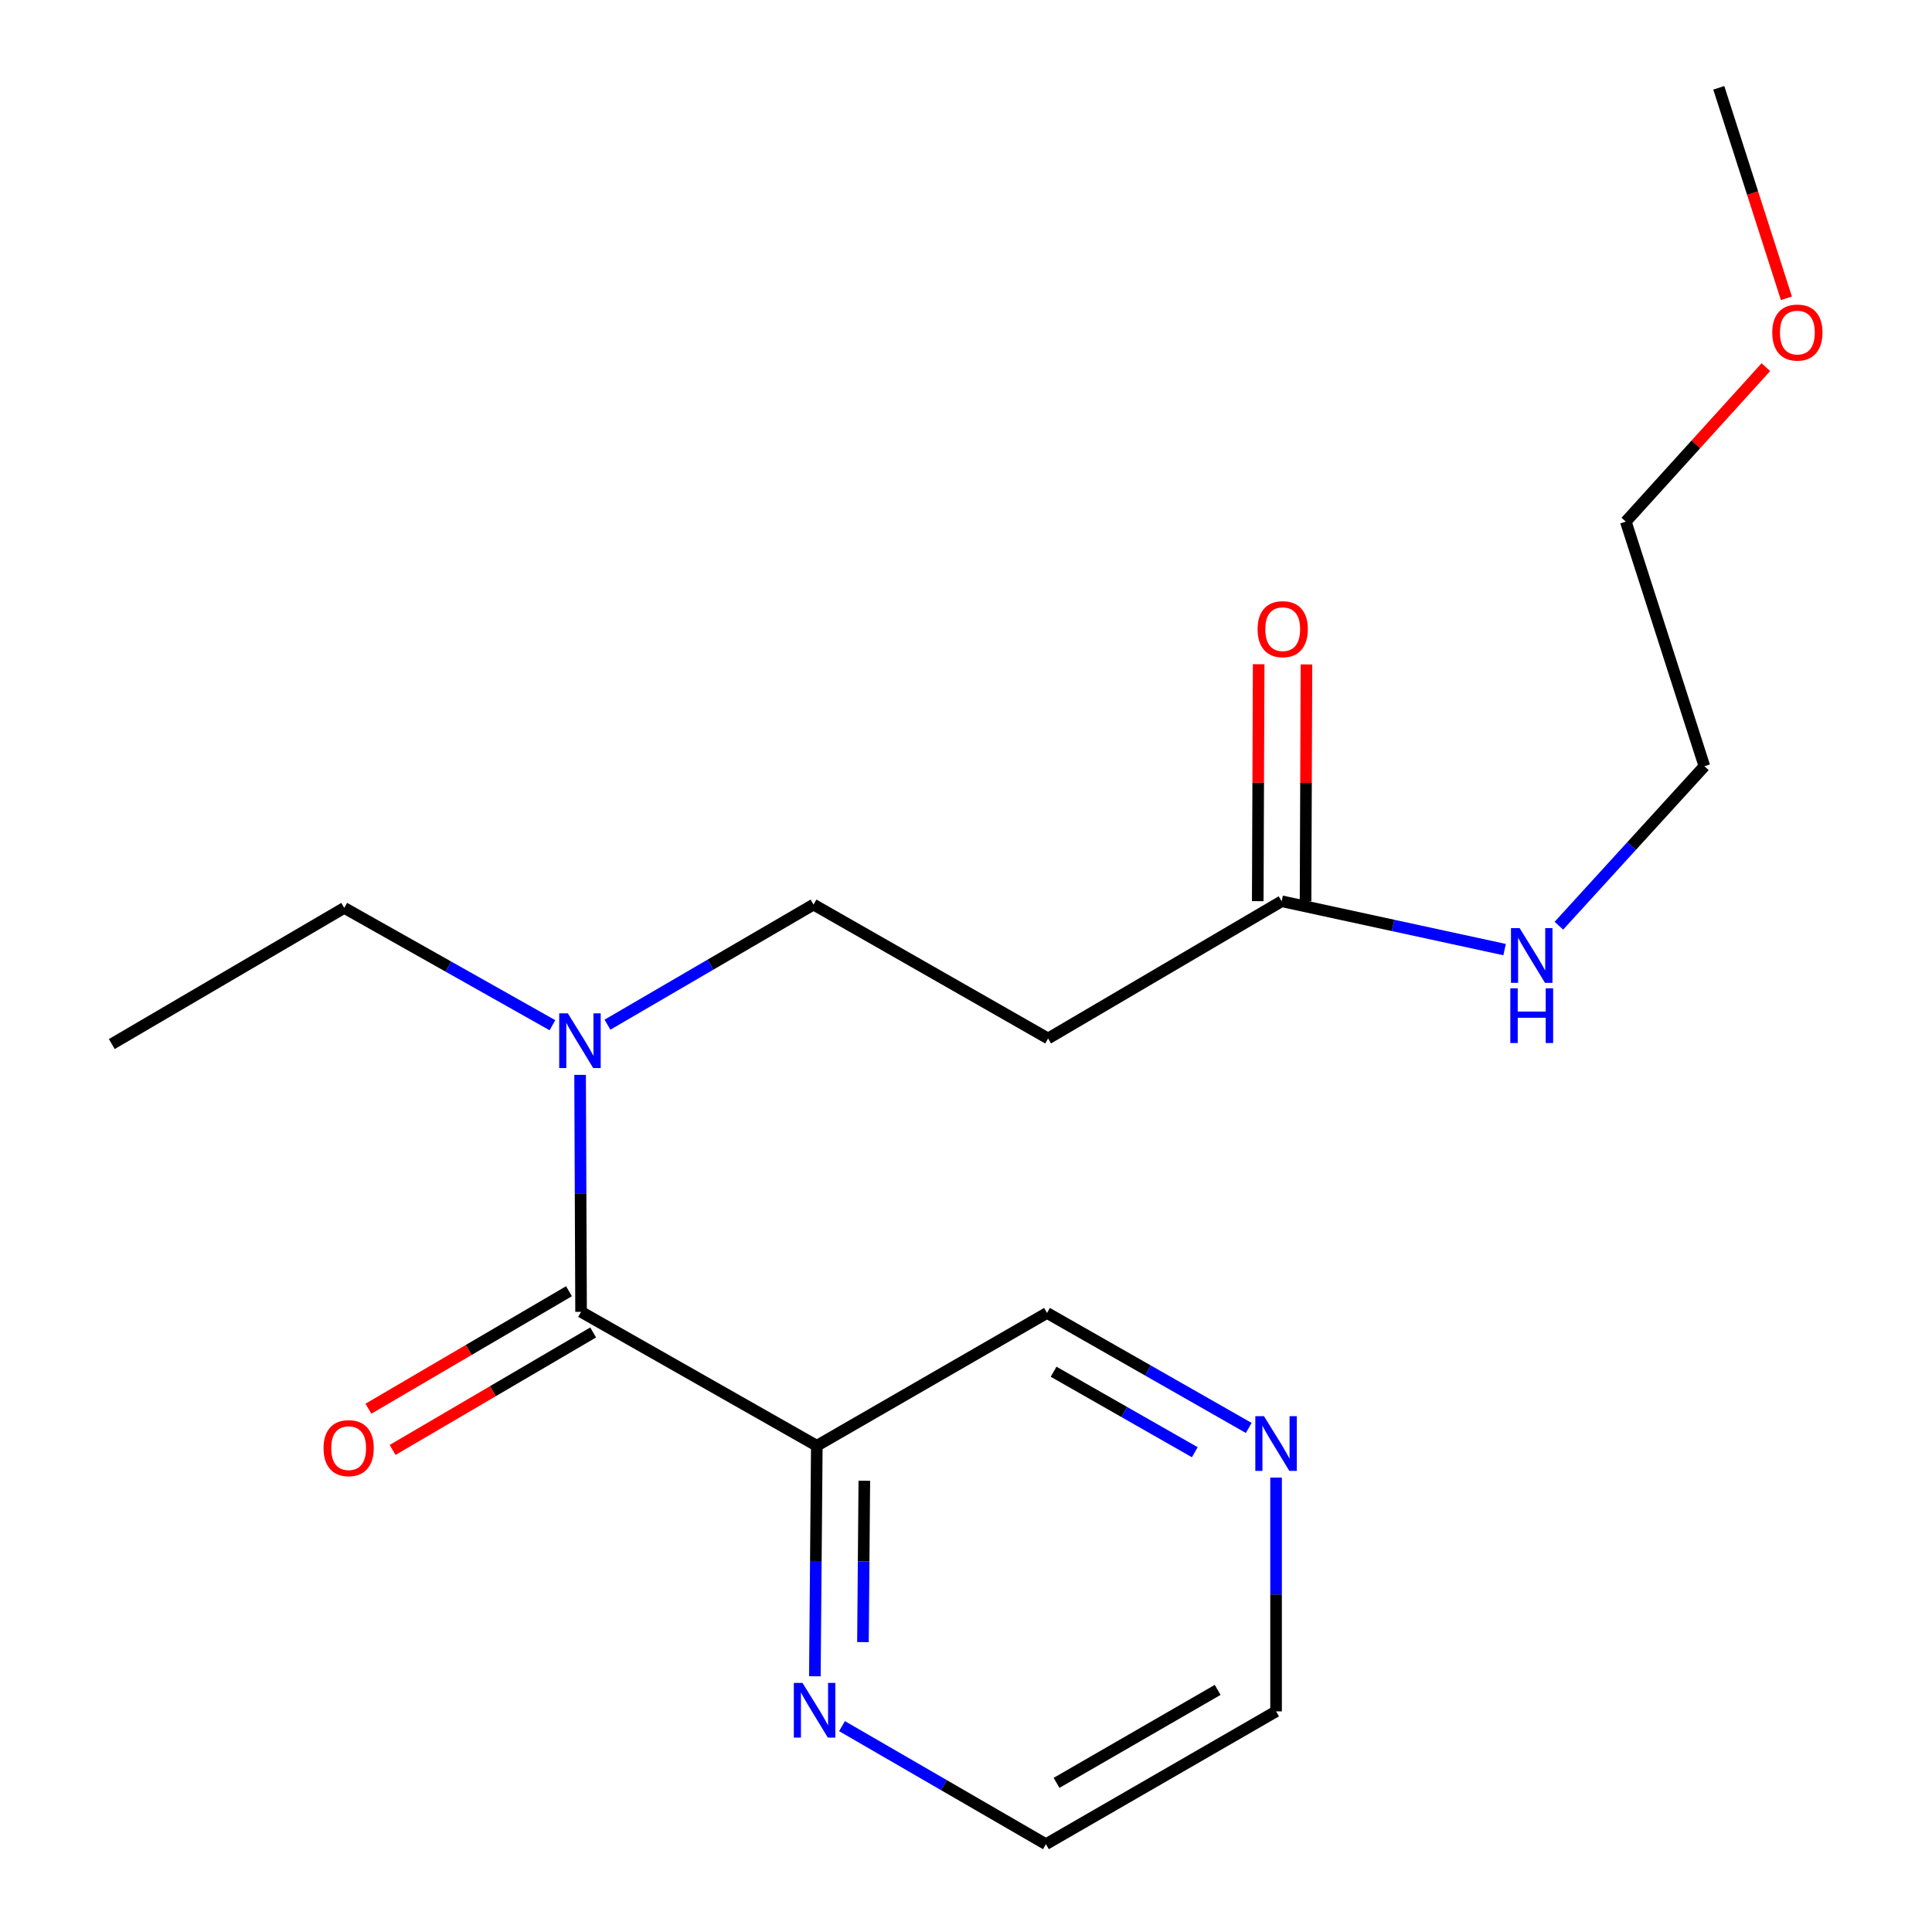 <?xml version='1.0' encoding='iso-8859-1'?>
<svg version='1.1' baseProfile='full'
              xmlns='http://www.w3.org/2000/svg'
                      xmlns:rdkit='http://www.rdkit.org/xml'
                      xmlns:xlink='http://www.w3.org/1999/xlink'
                  xml:space='preserve'
width='1000px' height='1000px' viewBox='0 0 1000 1000'>
<!-- END OF HEADER -->
<rect style='opacity:1.0;fill:#FFFFFF;stroke:none' width='1000' height='1000' x='0' y='0'> </rect>
<path class='bond-0' d='M 300.762,679.006 L 422.78,748.324' style='fill:none;fill-rule:evenodd;stroke:#000000;stroke-width:6px;stroke-linecap:butt;stroke-linejoin:miter;stroke-opacity:1' />
<path class='bond-1' d='M 300.762,679.006 L 300.51,617.677' style='fill:none;fill-rule:evenodd;stroke:#000000;stroke-width:6px;stroke-linecap:butt;stroke-linejoin:miter;stroke-opacity:1' />
<path class='bond-1' d='M 300.51,617.677 L 300.258,556.348' style='fill:none;fill-rule:evenodd;stroke:#0000FF;stroke-width:6px;stroke-linecap:butt;stroke-linejoin:miter;stroke-opacity:1' />
<path class='bond-5' d='M 294.509,668.332 L 242.602,698.739' style='fill:none;fill-rule:evenodd;stroke:#000000;stroke-width:6px;stroke-linecap:butt;stroke-linejoin:miter;stroke-opacity:1' />
<path class='bond-5' d='M 242.602,698.739 L 190.695,729.147' style='fill:none;fill-rule:evenodd;stroke:#FF0000;stroke-width:6px;stroke-linecap:butt;stroke-linejoin:miter;stroke-opacity:1' />
<path class='bond-5' d='M 307.015,689.68 L 255.108,720.088' style='fill:none;fill-rule:evenodd;stroke:#000000;stroke-width:6px;stroke-linecap:butt;stroke-linejoin:miter;stroke-opacity:1' />
<path class='bond-5' d='M 255.108,720.088 L 203.201,750.495' style='fill:none;fill-rule:evenodd;stroke:#FF0000;stroke-width:6px;stroke-linecap:butt;stroke-linejoin:miter;stroke-opacity:1' />
<path class='bond-4' d='M 422.78,748.324 L 422.277,807.984' style='fill:none;fill-rule:evenodd;stroke:#000000;stroke-width:6px;stroke-linecap:butt;stroke-linejoin:miter;stroke-opacity:1' />
<path class='bond-4' d='M 422.277,807.984 L 421.774,867.645' style='fill:none;fill-rule:evenodd;stroke:#0000FF;stroke-width:6px;stroke-linecap:butt;stroke-linejoin:miter;stroke-opacity:1' />
<path class='bond-4' d='M 447.37,766.431 L 447.018,808.193' style='fill:none;fill-rule:evenodd;stroke:#000000;stroke-width:6px;stroke-linecap:butt;stroke-linejoin:miter;stroke-opacity:1' />
<path class='bond-4' d='M 447.018,808.193 L 446.665,849.955' style='fill:none;fill-rule:evenodd;stroke:#0000FF;stroke-width:6px;stroke-linecap:butt;stroke-linejoin:miter;stroke-opacity:1' />
<path class='bond-10' d='M 422.78,748.324 L 541.939,679.583' style='fill:none;fill-rule:evenodd;stroke:#000000;stroke-width:6px;stroke-linecap:butt;stroke-linejoin:miter;stroke-opacity:1' />
<path class='bond-6' d='M 314.423,530.379 L 367.749,499.293' style='fill:none;fill-rule:evenodd;stroke:#0000FF;stroke-width:6px;stroke-linecap:butt;stroke-linejoin:miter;stroke-opacity:1' />
<path class='bond-6' d='M 367.749,499.293 L 421.076,468.207' style='fill:none;fill-rule:evenodd;stroke:#000000;stroke-width:6px;stroke-linecap:butt;stroke-linejoin:miter;stroke-opacity:1' />
<path class='bond-13' d='M 285.944,530.654 L 232.063,500.29' style='fill:none;fill-rule:evenodd;stroke:#0000FF;stroke-width:6px;stroke-linecap:butt;stroke-linejoin:miter;stroke-opacity:1' />
<path class='bond-13' d='M 232.063,500.29 L 178.181,469.925' style='fill:none;fill-rule:evenodd;stroke:#000000;stroke-width:6px;stroke-linecap:butt;stroke-linejoin:miter;stroke-opacity:1' />
<path class='bond-2' d='M 663.379,466.489 L 542.488,537.511' style='fill:none;fill-rule:evenodd;stroke:#000000;stroke-width:6px;stroke-linecap:butt;stroke-linejoin:miter;stroke-opacity:1' />
<path class='bond-8' d='M 675.75,466.537 L 675.989,405.22' style='fill:none;fill-rule:evenodd;stroke:#000000;stroke-width:6px;stroke-linecap:butt;stroke-linejoin:miter;stroke-opacity:1' />
<path class='bond-8' d='M 675.989,405.22 L 676.228,343.903' style='fill:none;fill-rule:evenodd;stroke:#FF0000;stroke-width:6px;stroke-linecap:butt;stroke-linejoin:miter;stroke-opacity:1' />
<path class='bond-8' d='M 651.008,466.441 L 651.247,405.123' style='fill:none;fill-rule:evenodd;stroke:#000000;stroke-width:6px;stroke-linecap:butt;stroke-linejoin:miter;stroke-opacity:1' />
<path class='bond-8' d='M 651.247,405.123 L 651.487,343.806' style='fill:none;fill-rule:evenodd;stroke:#FF0000;stroke-width:6px;stroke-linecap:butt;stroke-linejoin:miter;stroke-opacity:1' />
<path class='bond-9' d='M 663.379,466.489 L 721.073,478.999' style='fill:none;fill-rule:evenodd;stroke:#000000;stroke-width:6px;stroke-linecap:butt;stroke-linejoin:miter;stroke-opacity:1' />
<path class='bond-9' d='M 721.073,478.999 L 778.768,491.51' style='fill:none;fill-rule:evenodd;stroke:#0000FF;stroke-width:6px;stroke-linecap:butt;stroke-linejoin:miter;stroke-opacity:1' />
<path class='bond-3' d='M 542.488,537.511 L 421.076,468.207' style='fill:none;fill-rule:evenodd;stroke:#000000;stroke-width:6px;stroke-linecap:butt;stroke-linejoin:miter;stroke-opacity:1' />
<path class='bond-12' d='M 435.824,893.448 L 488.593,923.997' style='fill:none;fill-rule:evenodd;stroke:#0000FF;stroke-width:6px;stroke-linecap:butt;stroke-linejoin:miter;stroke-opacity:1' />
<path class='bond-12' d='M 488.593,923.997 L 541.361,954.545' style='fill:none;fill-rule:evenodd;stroke:#000000;stroke-width:6px;stroke-linecap:butt;stroke-linejoin:miter;stroke-opacity:1' />
<path class='bond-7' d='M 646.341,739.101 L 594.14,709.342' style='fill:none;fill-rule:evenodd;stroke:#0000FF;stroke-width:6px;stroke-linecap:butt;stroke-linejoin:miter;stroke-opacity:1' />
<path class='bond-7' d='M 594.14,709.342 L 541.939,679.583' style='fill:none;fill-rule:evenodd;stroke:#000000;stroke-width:6px;stroke-linecap:butt;stroke-linejoin:miter;stroke-opacity:1' />
<path class='bond-7' d='M 618.427,751.668 L 581.886,730.837' style='fill:none;fill-rule:evenodd;stroke:#0000FF;stroke-width:6px;stroke-linecap:butt;stroke-linejoin:miter;stroke-opacity:1' />
<path class='bond-7' d='M 581.886,730.837 L 545.345,710.005' style='fill:none;fill-rule:evenodd;stroke:#000000;stroke-width:6px;stroke-linecap:butt;stroke-linejoin:miter;stroke-opacity:1' />
<path class='bond-19' d='M 660.492,764.795 L 660.492,825.3' style='fill:none;fill-rule:evenodd;stroke:#0000FF;stroke-width:6px;stroke-linecap:butt;stroke-linejoin:miter;stroke-opacity:1' />
<path class='bond-19' d='M 660.492,825.3 L 660.492,885.805' style='fill:none;fill-rule:evenodd;stroke:#000000;stroke-width:6px;stroke-linecap:butt;stroke-linejoin:miter;stroke-opacity:1' />
<path class='bond-15' d='M 806.874,479.151 L 844.533,437.872' style='fill:none;fill-rule:evenodd;stroke:#0000FF;stroke-width:6px;stroke-linecap:butt;stroke-linejoin:miter;stroke-opacity:1' />
<path class='bond-15' d='M 844.533,437.872 L 882.191,396.594' style='fill:none;fill-rule:evenodd;stroke:#000000;stroke-width:6px;stroke-linecap:butt;stroke-linejoin:miter;stroke-opacity:1' />
<path class='bond-11' d='M 914.009,190.036 L 877.764,230.017' style='fill:none;fill-rule:evenodd;stroke:#FF0000;stroke-width:6px;stroke-linecap:butt;stroke-linejoin:miter;stroke-opacity:1' />
<path class='bond-11' d='M 877.764,230.017 L 841.519,269.999' style='fill:none;fill-rule:evenodd;stroke:#000000;stroke-width:6px;stroke-linecap:butt;stroke-linejoin:miter;stroke-opacity:1' />
<path class='bond-17' d='M 924.645,154.405 L 907.143,99.93' style='fill:none;fill-rule:evenodd;stroke:#FF0000;stroke-width:6px;stroke-linecap:butt;stroke-linejoin:miter;stroke-opacity:1' />
<path class='bond-17' d='M 907.143,99.93 L 889.641,45.455' style='fill:none;fill-rule:evenodd;stroke:#000000;stroke-width:6px;stroke-linecap:butt;stroke-linejoin:miter;stroke-opacity:1' />
<path class='bond-14' d='M 541.361,954.545 L 660.492,885.805' style='fill:none;fill-rule:evenodd;stroke:#000000;stroke-width:6px;stroke-linecap:butt;stroke-linejoin:miter;stroke-opacity:1' />
<path class='bond-14' d='M 546.865,922.804 L 630.257,874.686' style='fill:none;fill-rule:evenodd;stroke:#000000;stroke-width:6px;stroke-linecap:butt;stroke-linejoin:miter;stroke-opacity:1' />
<path class='bond-18' d='M 178.181,469.925 L 57.868,540.398' style='fill:none;fill-rule:evenodd;stroke:#000000;stroke-width:6px;stroke-linecap:butt;stroke-linejoin:miter;stroke-opacity:1' />
<path class='bond-16' d='M 882.191,396.594 L 841.519,269.999' style='fill:none;fill-rule:evenodd;stroke:#000000;stroke-width:6px;stroke-linecap:butt;stroke-linejoin:miter;stroke-opacity:1' />
<path  class='atom-2' d='M 293.925 524.519
L 303.205 539.519
Q 304.125 540.999, 305.605 543.679
Q 307.085 546.359, 307.165 546.519
L 307.165 524.519
L 310.925 524.519
L 310.925 552.839
L 307.045 552.839
L 297.085 536.439
Q 295.925 534.519, 294.685 532.319
Q 293.485 530.119, 293.125 529.439
L 293.125 552.839
L 289.445 552.839
L 289.445 524.519
L 293.925 524.519
' fill='#0000FF'/>
<path  class='atom-5' d='M 415.365 871.068
L 424.645 886.068
Q 425.565 887.548, 427.045 890.228
Q 428.525 892.908, 428.605 893.068
L 428.605 871.068
L 432.365 871.068
L 432.365 899.388
L 428.485 899.388
L 418.525 882.988
Q 417.365 881.068, 416.125 878.868
Q 414.925 876.668, 414.565 875.988
L 414.565 899.388
L 410.885 899.388
L 410.885 871.068
L 415.365 871.068
' fill='#0000FF'/>
<path  class='atom-6' d='M 167.463 749.558
Q 167.463 742.758, 170.823 738.958
Q 174.183 735.158, 180.463 735.158
Q 186.743 735.158, 190.103 738.958
Q 193.463 742.758, 193.463 749.558
Q 193.463 756.438, 190.063 760.358
Q 186.663 764.238, 180.463 764.238
Q 174.223 764.238, 170.823 760.358
Q 167.463 756.478, 167.463 749.558
M 180.463 761.038
Q 184.783 761.038, 187.103 758.158
Q 189.463 755.238, 189.463 749.558
Q 189.463 743.998, 187.103 741.198
Q 184.783 738.358, 180.463 738.358
Q 176.143 738.358, 173.783 741.158
Q 171.463 743.958, 171.463 749.558
Q 171.463 755.278, 173.783 758.158
Q 176.143 761.038, 180.463 761.038
' fill='#FF0000'/>
<path  class='atom-8' d='M 654.232 733.009
L 663.512 748.009
Q 664.432 749.489, 665.912 752.169
Q 667.392 754.849, 667.472 755.009
L 667.472 733.009
L 671.232 733.009
L 671.232 761.329
L 667.352 761.329
L 657.392 744.929
Q 656.232 743.009, 654.992 740.809
Q 653.792 738.609, 653.432 737.929
L 653.432 761.329
L 649.752 761.329
L 649.752 733.009
L 654.232 733.009
' fill='#0000FF'/>
<path  class='atom-9' d='M 650.929 325.651
Q 650.929 318.851, 654.289 315.051
Q 657.649 311.251, 663.929 311.251
Q 670.209 311.251, 673.569 315.051
Q 676.929 318.851, 676.929 325.651
Q 676.929 332.531, 673.529 336.451
Q 670.129 340.331, 663.929 340.331
Q 657.689 340.331, 654.289 336.451
Q 650.929 332.571, 650.929 325.651
M 663.929 337.131
Q 668.249 337.131, 670.569 334.251
Q 672.929 331.331, 672.929 325.651
Q 672.929 320.091, 670.569 317.291
Q 668.249 314.451, 663.929 314.451
Q 659.609 314.451, 657.249 317.251
Q 654.929 320.051, 654.929 325.651
Q 654.929 331.371, 657.249 334.251
Q 659.609 337.131, 663.929 337.131
' fill='#FF0000'/>
<path  class='atom-10' d='M 786.559 480.397
L 795.839 495.397
Q 796.759 496.877, 798.239 499.557
Q 799.719 502.237, 799.799 502.397
L 799.799 480.397
L 803.559 480.397
L 803.559 508.717
L 799.679 508.717
L 789.719 492.317
Q 788.559 490.397, 787.319 488.197
Q 786.119 485.997, 785.759 485.317
L 785.759 508.717
L 782.079 508.717
L 782.079 480.397
L 786.559 480.397
' fill='#0000FF'/>
<path  class='atom-10' d='M 781.739 511.549
L 785.579 511.549
L 785.579 523.589
L 800.059 523.589
L 800.059 511.549
L 803.899 511.549
L 803.899 539.869
L 800.059 539.869
L 800.059 526.789
L 785.579 526.789
L 785.579 539.869
L 781.739 539.869
L 781.739 511.549
' fill='#0000FF'/>
<path  class='atom-12' d='M 917.314 172.129
Q 917.314 165.329, 920.674 161.529
Q 924.034 157.729, 930.314 157.729
Q 936.594 157.729, 939.954 161.529
Q 943.314 165.329, 943.314 172.129
Q 943.314 179.009, 939.914 182.929
Q 936.514 186.809, 930.314 186.809
Q 924.074 186.809, 920.674 182.929
Q 917.314 179.049, 917.314 172.129
M 930.314 183.609
Q 934.634 183.609, 936.954 180.729
Q 939.314 177.809, 939.314 172.129
Q 939.314 166.569, 936.954 163.769
Q 934.634 160.929, 930.314 160.929
Q 925.994 160.929, 923.634 163.729
Q 921.314 166.529, 921.314 172.129
Q 921.314 177.849, 923.634 180.729
Q 925.994 183.609, 930.314 183.609
' fill='#FF0000'/>
</svg>
